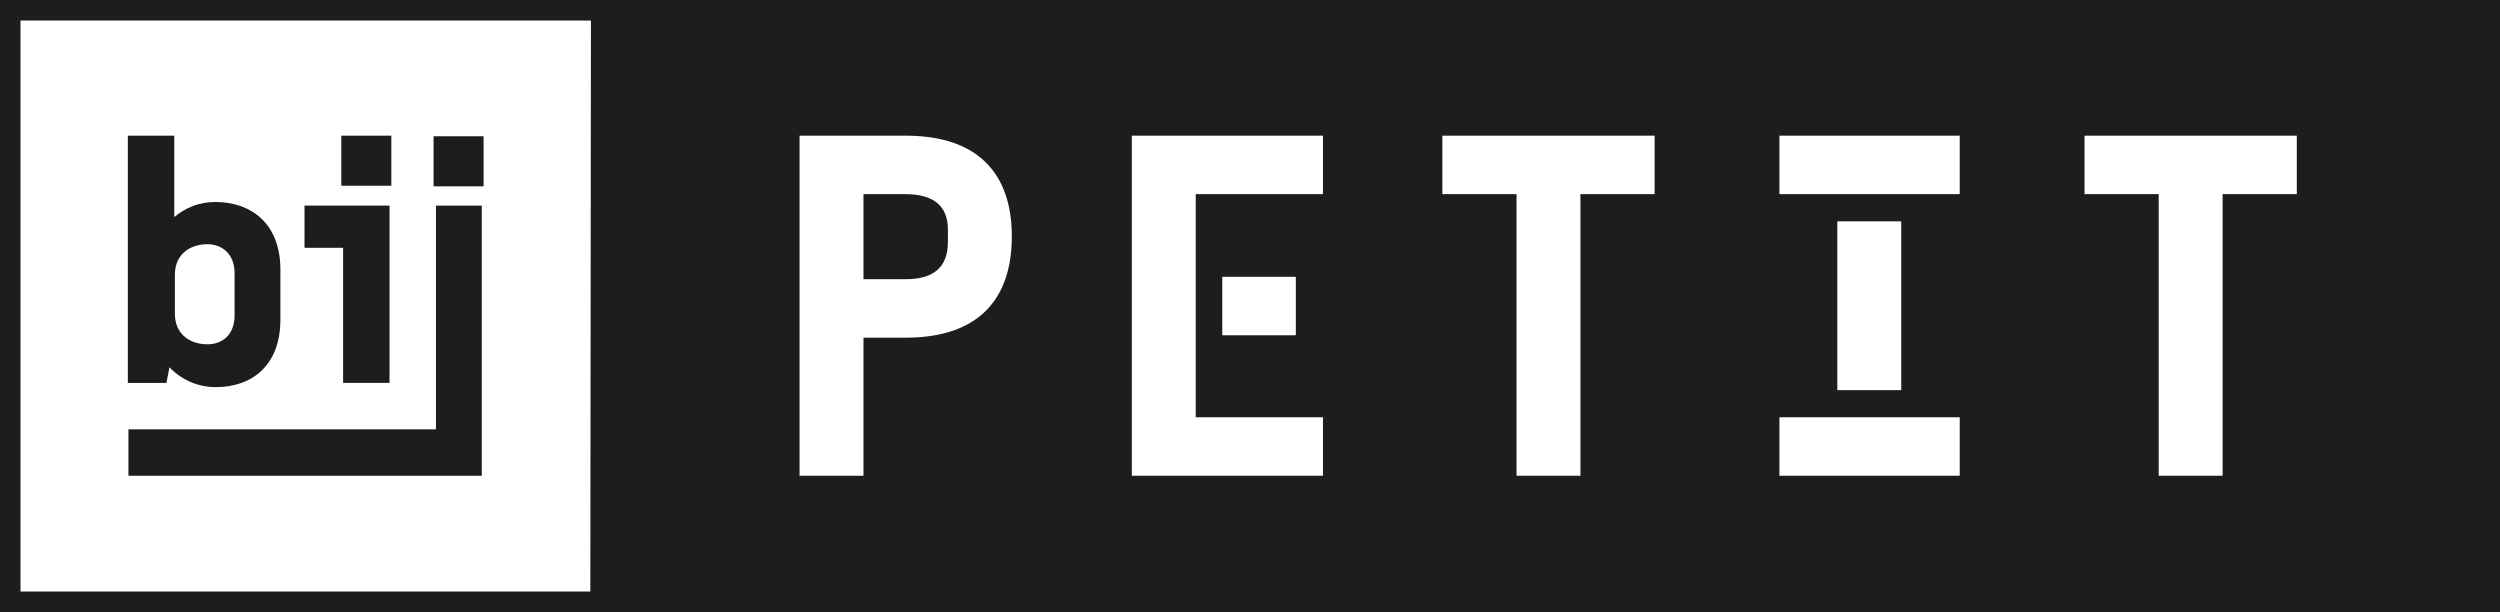 <svg version="1.1" id="Layer_1" xmlns="http://www.w3.org/2000/svg" x="0" y="0" viewBox="0 0 414.6 101.5" xml:space="preserve"><style type="text/css">.st0{fill:#1d1d1b}</style><path class="st0" d="M150.2 32.2h-7v14.1h7c4.3 0 7-1.7 7-6.2v-1.8c.1-4.4-2.7-6.1-7-6.1z"/><path class="st0" d="M0 0v101.5h414.6V0H0zm97.9 98.1H3.4V3.4H98l-.1 94.7zM150.2 56h-7v22.9h-10.6V22.5h17.6c12 0 17.6 6.3 17.6 16.7 0 10.5-5.6 16.8-17.6 16.8zm69.2 22.9h-31.7V22.5h31.7v9.7h-21.1v37h21.1v9.7zm-4.5-33v9.7h-12.2v-9.7h12.2zm47.2 33h-10.6V32.2h-12.3v-9.7h35.2v9.7h-12.3v46.7zm33-56.4H325v9.7h-29.9v-9.7zm20.2 42.2h-10.6v-28h10.6v28zm9.7 14.2h-29.9v-9.7H325v9.7zm43.6 0H358V32.2h-12.3v-9.7h35.2v9.7h-12.3v46.7z"/><path class="st0" d="M56.9 63.5V41.1h-6.4v-7h14.1v29.4h-7.7zm23.3-32.6h-8.3v-8.3h8.3v8.3zm-23.6-8.4h8.3v8.3h-8.3zM46.5 44.7V53c0 7.6-4.7 11.2-10.7 11.2-3 0-5.7-1.2-7.7-3.3l-.5 2.6h-6.4v-41h7.7V36c1.9-1.6 4.2-2.5 6.8-2.5 6 0 10.8 3.6 10.8 11.2zm-7.6.6c0-3.3-2.2-4.8-4.5-4.8-2.7 0-5.4 1.5-5.4 5.1V52c0 3.6 2.7 5.1 5.4 5.1 2.4 0 4.5-1.5 4.5-4.8v-7z"/><path class="st0" d="M79.9 34.1h-7.6v37.1h-51v7.7h58.6z"/></svg>